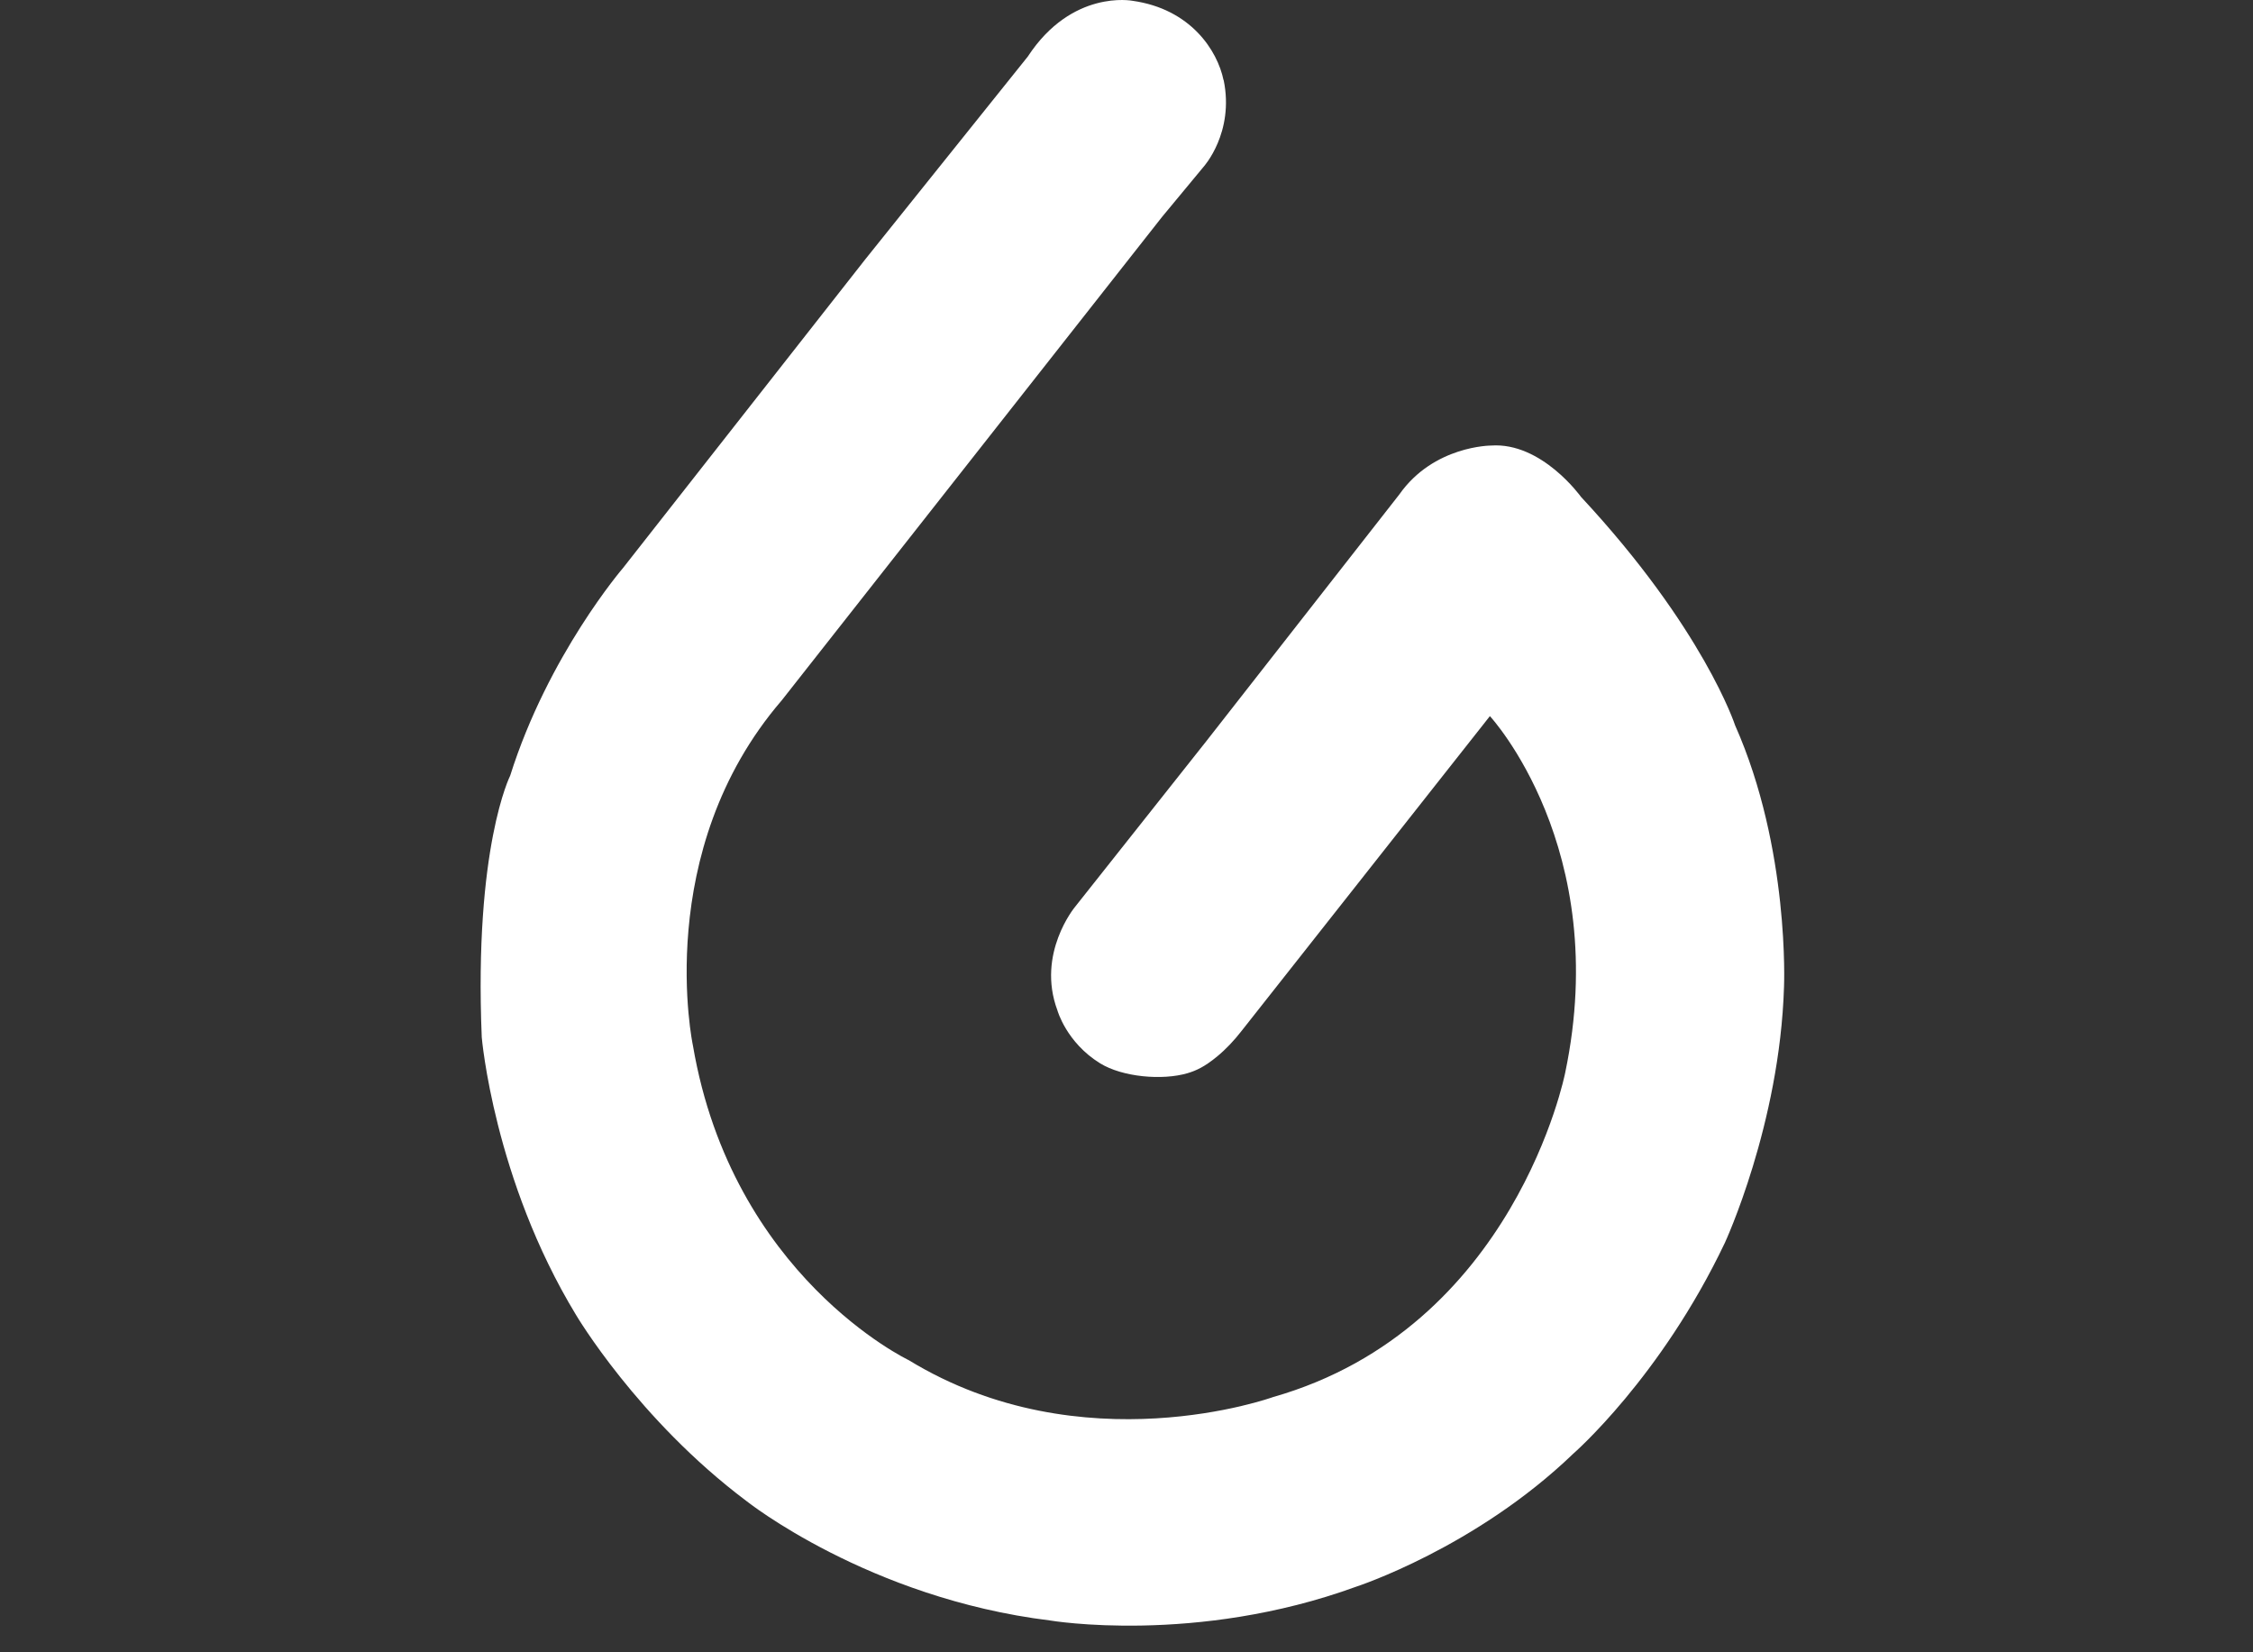 <?xml version="1.0" encoding="UTF-8"?>
<svg xmlns="http://www.w3.org/2000/svg" width="75" height="55" viewBox="0 0 75 55" fill="none">
  <rect x="0" y="0" width="75" height="55" fill="#333333" stroke="none"/>
  <g clip-path="url(#clip0_1_3)">
    <path d="M40.731 2.67C40.528 1.685 39.641 0.298 37.697 0.026C37.697 0.026 35.685 -0.364 34.214 1.883L28.805 8.631L20.742 18.904C20.742 18.904 18.25 21.8 16.983 25.82C16.983 25.82 15.776 28.204 16.037 34.526C16.037 34.526 16.438 39.262 19.173 43.766C19.173 43.766 21.224 47.243 24.842 49.96C24.842 49.96 28.904 53.198 34.957 53.941C34.957 53.941 39.803 54.764 45.152 52.814C45.152 52.814 49.112 51.526 52.37 48.391C52.37 48.391 55.285 45.857 57.417 41.373C57.417 41.373 59.247 37.432 59.388 32.849C59.388 32.849 59.589 28.264 57.759 24.142C57.759 24.142 56.713 20.926 52.631 16.541C52.631 16.541 51.325 14.711 49.636 14.831C49.636 14.831 47.725 14.831 46.581 16.46L40.147 24.684L35.783 30.192C35.783 30.192 34.496 31.741 35.2 33.631C35.2 33.631 35.496 34.7 36.622 35.395C37.365 35.853 38.692 35.97 39.53 35.724C39.83 35.635 40.108 35.503 40.513 35.17C40.818 34.919 41.088 34.628 41.33 34.317L49.597 23.837C49.597 23.837 53.67 28.228 52.104 35.706C52.104 35.706 50.438 44.206 42.379 46.504C42.379 46.504 36.029 48.804 30.252 45.276C30.252 45.276 24.375 42.487 23.066 34.799C23.066 34.799 21.689 28.35 26.023 23.313L38.686 7.217L40.066 5.552C40.066 5.552 41.097 4.417 40.734 2.664L40.731 2.67Z" fill="white"></path>
  </g>
  <defs>
    <clipPath id="clip0_1_3">
      <rect width="74.841" height="54.933" fill="white"></rect>
    </clipPath>
  </defs>
</svg>
